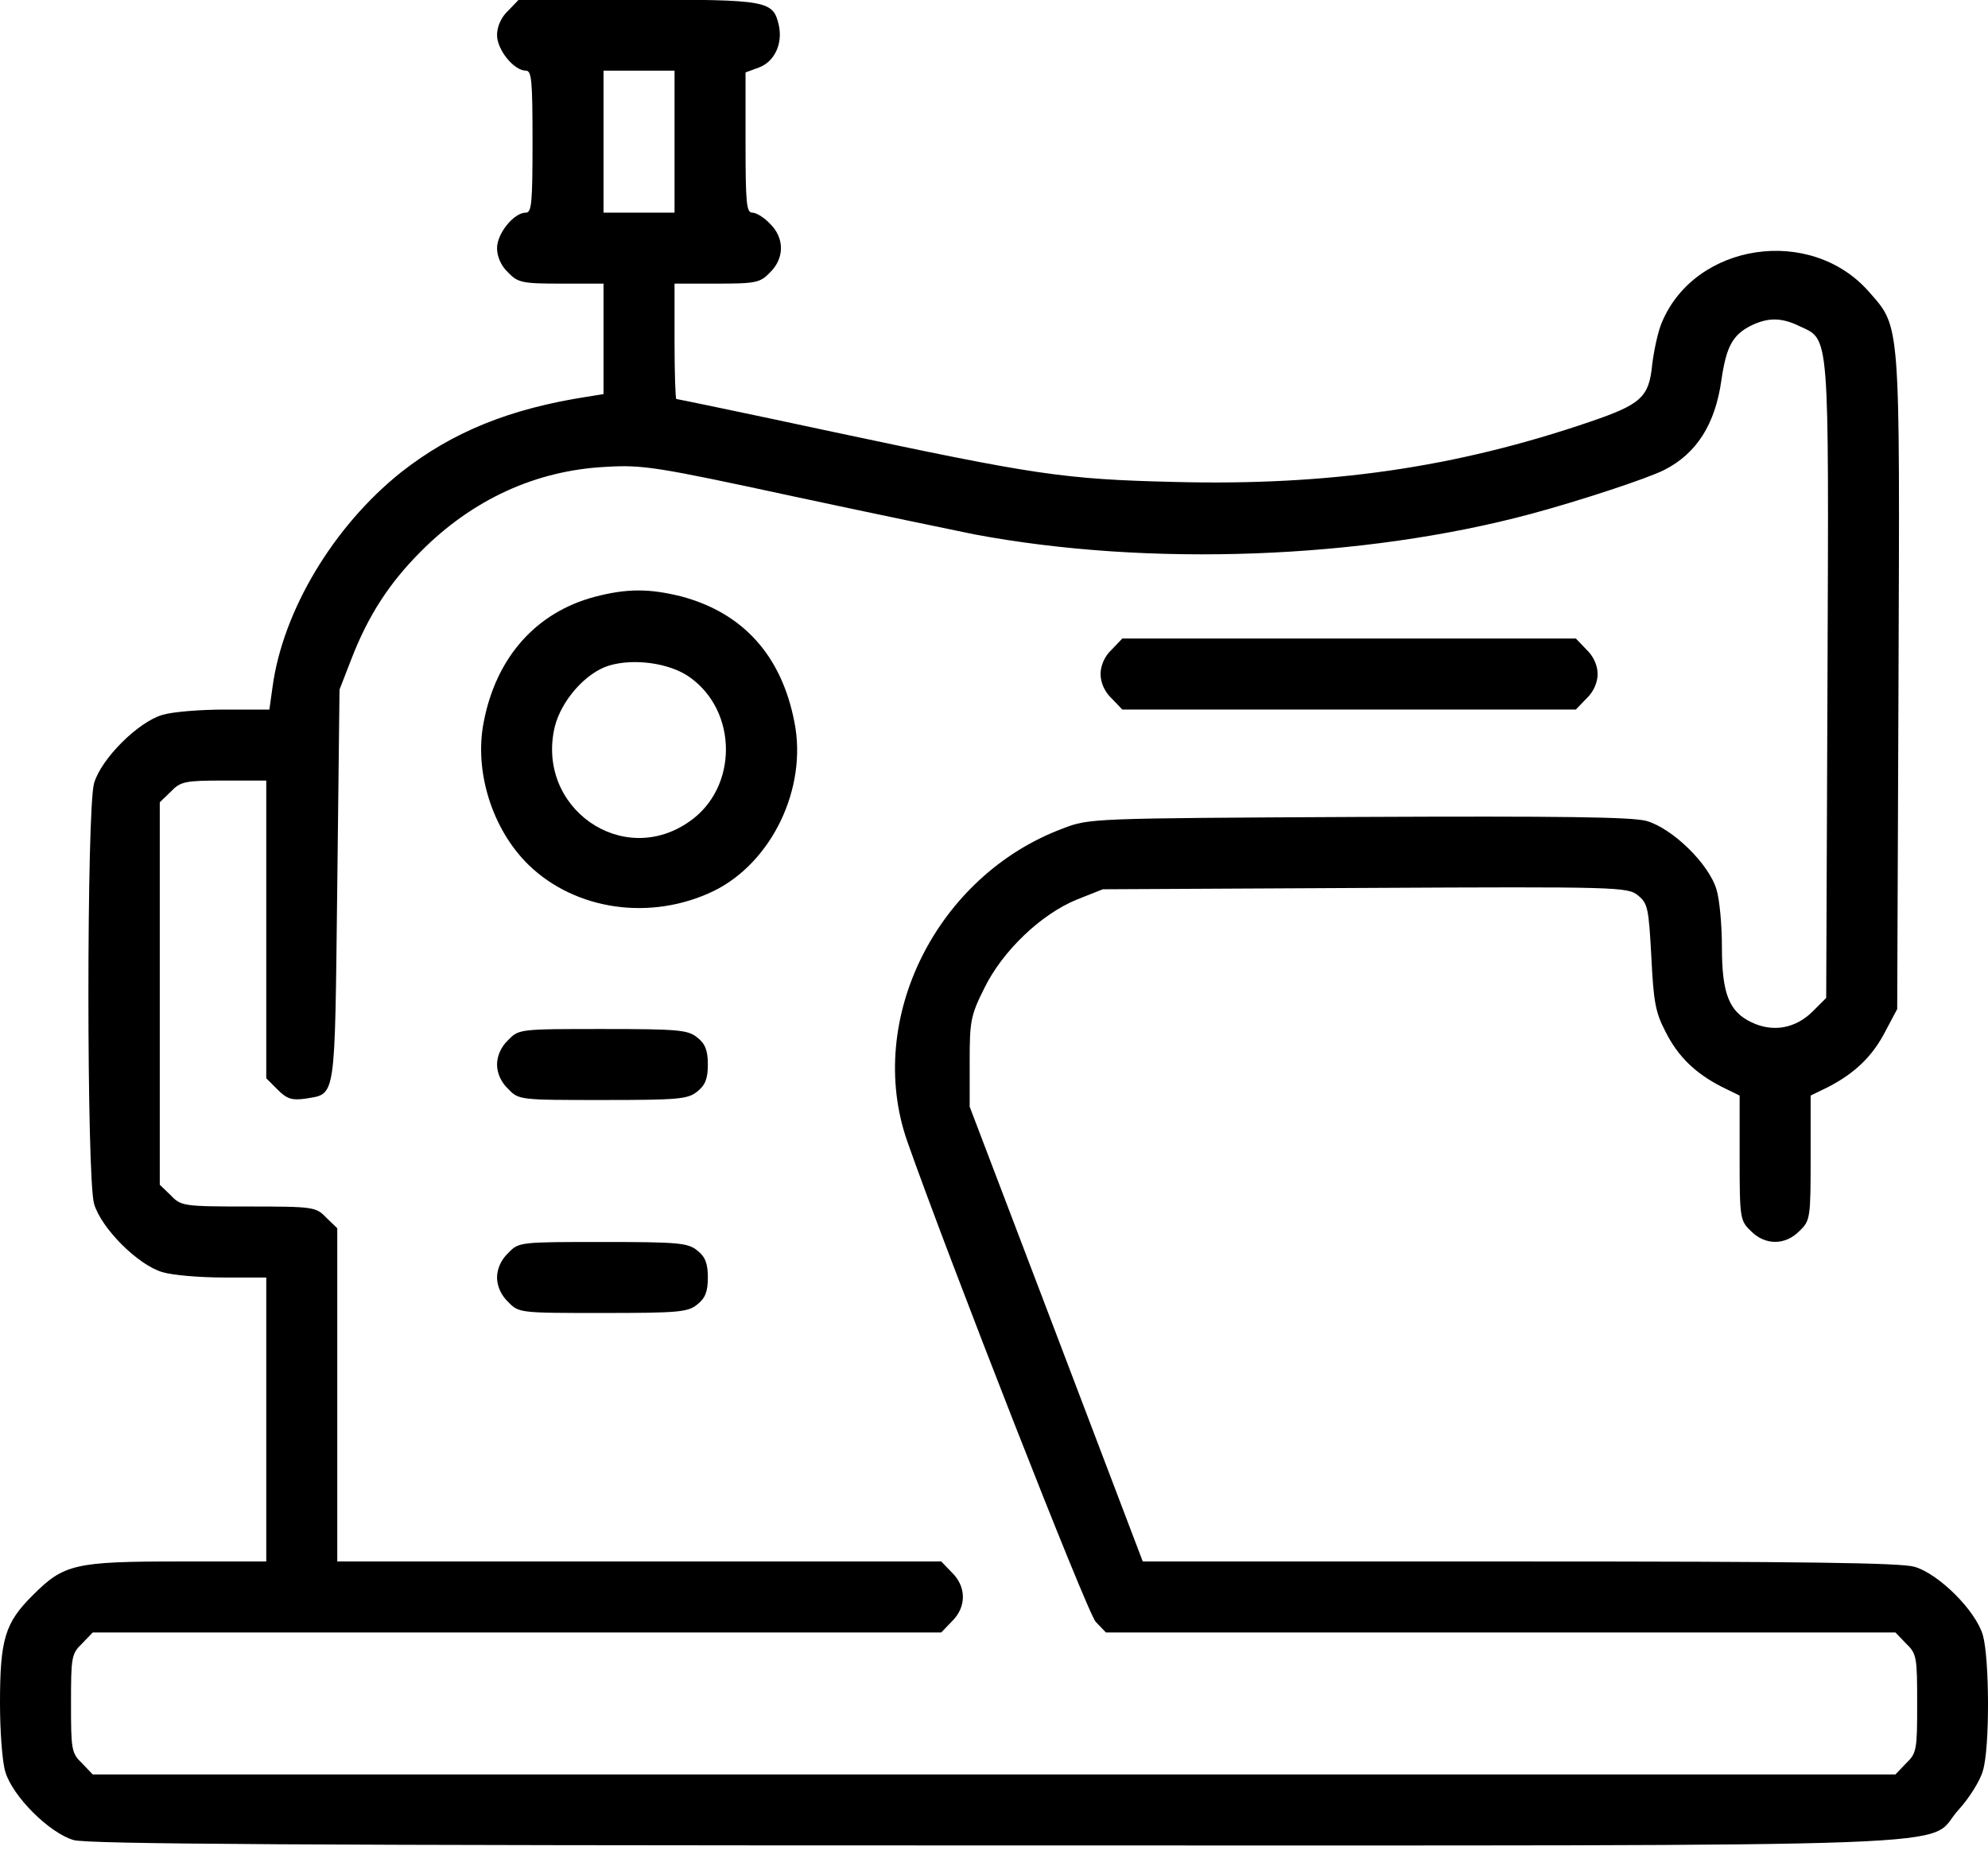 <?xml version="1.0" encoding="UTF-8"?> <svg xmlns="http://www.w3.org/2000/svg" width="46" height="43" viewBox="0 0 46 43" fill="none"><path d="M11.758 0.248C11.593 0.402 11.501 0.618 11.501 0.813C11.501 1.152 11.891 1.635 12.168 1.635C12.302 1.635 12.322 1.861 12.322 3.278C12.322 4.695 12.302 4.921 12.168 4.921C11.891 4.921 11.501 5.403 11.501 5.742C11.501 5.937 11.593 6.153 11.758 6.307C11.984 6.543 12.086 6.564 12.99 6.564H13.965V7.847V9.121L13.585 9.182C11.799 9.459 10.474 9.993 9.283 10.928C7.712 12.181 6.541 14.142 6.305 15.908L6.233 16.422H5.206C4.641 16.422 3.995 16.473 3.758 16.545C3.194 16.709 2.341 17.561 2.177 18.126C2.002 18.722 2.002 27.265 2.177 27.861C2.341 28.426 3.194 29.278 3.758 29.442C3.995 29.514 4.631 29.566 5.175 29.566H6.161V32.852V36.138H4.149C1.735 36.138 1.479 36.199 0.77 36.908C0.113 37.555 0 37.935 0 39.424C0 40.06 0.051 40.769 0.123 41.005C0.288 41.57 1.14 42.422 1.705 42.586C2.033 42.679 6.921 42.71 23.022 42.71C46.589 42.71 44.505 42.781 45.316 41.888C45.562 41.621 45.819 41.21 45.881 40.984C46.045 40.461 46.035 38.386 45.881 37.842C45.716 37.277 44.864 36.425 44.299 36.261C43.981 36.168 41.701 36.138 35.16 36.138H26.442L24.439 30.87L22.437 25.612V24.585C22.437 23.63 22.458 23.507 22.776 22.87C23.197 22.008 24.09 21.155 24.922 20.817L25.518 20.581L31.587 20.55C37.46 20.519 37.666 20.529 37.902 20.724C38.128 20.909 38.148 21.012 38.21 22.141C38.261 23.178 38.302 23.425 38.538 23.877C38.826 24.452 39.227 24.842 39.853 25.16L40.253 25.355V26.803C40.253 28.19 40.264 28.251 40.51 28.487C40.839 28.826 41.311 28.826 41.64 28.487C41.886 28.251 41.896 28.19 41.896 26.803V25.355L42.297 25.16C42.913 24.842 43.324 24.452 43.621 23.877L43.899 23.353L43.929 15.816C43.96 7.354 43.981 7.591 43.242 6.749C41.896 5.218 39.227 5.619 38.456 7.457C38.364 7.662 38.272 8.104 38.23 8.433C38.158 9.192 37.974 9.357 36.803 9.757C33.681 10.825 30.744 11.246 27.171 11.154C24.594 11.092 23.947 10.989 19.264 9.993C17.303 9.572 15.67 9.234 15.649 9.234C15.629 9.234 15.608 8.628 15.608 7.899V6.564H16.584C17.488 6.564 17.59 6.543 17.816 6.307C18.155 5.978 18.155 5.506 17.816 5.177C17.683 5.034 17.498 4.921 17.405 4.921C17.272 4.921 17.251 4.695 17.251 3.298V1.676L17.559 1.563C17.919 1.429 18.114 1.019 18.022 0.587C17.888 0.012 17.775 -0.008 14.756 -0.008H12.004L11.758 0.248ZM15.608 3.278V4.921H14.787H13.965V3.278V1.635H14.787H15.608V3.278ZM41.64 7.549C42.338 7.878 42.317 7.58 42.286 15.744L42.256 23.096L41.948 23.404C41.547 23.805 41.023 23.897 40.531 23.661C40.007 23.415 39.843 22.994 39.843 21.915C39.843 21.422 39.791 20.827 39.719 20.591C39.545 19.995 38.703 19.174 38.097 18.999C37.748 18.907 36.136 18.886 31.422 18.907C25.261 18.938 25.199 18.938 24.594 19.174C21.677 20.262 20.014 23.589 20.989 26.403C21.934 29.093 25.158 37.329 25.353 37.534L25.59 37.781H34.729H43.858L44.104 38.037C44.351 38.273 44.361 38.356 44.361 39.424C44.361 40.492 44.351 40.574 44.104 40.81L43.858 41.067H23.002H2.146L1.9 40.81C1.653 40.574 1.643 40.492 1.643 39.424C1.643 38.356 1.653 38.273 1.9 38.037L2.146 37.781H11.963H21.78L22.026 37.524C22.365 37.195 22.365 36.723 22.026 36.394L21.78 36.138H14.787H7.804V32.287V28.426L7.548 28.179C7.311 27.933 7.26 27.923 5.75 27.923C4.241 27.923 4.19 27.912 3.953 27.666L3.697 27.419V22.994V18.568L3.953 18.321C4.179 18.085 4.282 18.065 5.186 18.065H6.161V21.505V24.955L6.428 25.222C6.644 25.438 6.757 25.468 7.065 25.427C7.784 25.304 7.743 25.53 7.804 20.498L7.856 15.96L8.123 15.272C8.513 14.255 9.006 13.495 9.735 12.766C10.926 11.565 12.394 10.887 14.017 10.805C14.869 10.753 15.198 10.805 18.33 11.482C20.199 11.883 22.088 12.273 22.54 12.366C26.575 13.125 31.525 12.941 35.427 11.893C36.567 11.585 38.097 11.082 38.508 10.877C39.257 10.497 39.689 9.819 39.832 8.792C39.945 8.022 40.089 7.755 40.51 7.539C40.91 7.344 41.219 7.344 41.64 7.549Z" fill="black"></path><path d="M13.76 13.813C12.405 14.173 11.481 15.21 11.193 16.709C10.967 17.849 11.388 19.194 12.23 20.016C13.319 21.073 15.065 21.32 16.512 20.622C17.858 19.964 18.689 18.239 18.381 16.709C18.084 15.169 17.19 14.183 15.763 13.803C15.024 13.618 14.5 13.618 13.76 13.813ZM15.958 15.672C17.077 16.463 17.077 18.229 15.958 19.009C14.407 20.108 12.395 18.691 12.836 16.822C12.99 16.206 13.555 15.569 14.089 15.405C14.664 15.23 15.496 15.343 15.958 15.672Z" fill="black"></path><path d="M25.723 15.035C25.558 15.189 25.466 15.405 25.466 15.6C25.466 15.795 25.558 16.011 25.723 16.165L25.969 16.421H31.216H36.464L36.71 16.165C36.874 16.011 36.967 15.795 36.967 15.6C36.967 15.405 36.874 15.189 36.71 15.035L36.464 14.778H31.216H25.969L25.723 15.035Z" fill="black"></path><path d="M11.758 24.072C11.593 24.226 11.501 24.441 11.501 24.637C11.501 24.832 11.593 25.047 11.758 25.201C12.004 25.458 12.025 25.458 13.945 25.458C15.701 25.458 15.916 25.438 16.132 25.263C16.317 25.119 16.379 24.965 16.379 24.637C16.379 24.308 16.317 24.154 16.132 24.01C15.916 23.836 15.701 23.815 13.945 23.815C12.025 23.815 12.004 23.815 11.758 24.072Z" fill="black"></path><path d="M11.758 29.001C11.593 29.155 11.501 29.371 11.501 29.566C11.501 29.761 11.593 29.977 11.758 30.131C12.004 30.387 12.025 30.387 13.945 30.387C15.701 30.387 15.916 30.367 16.132 30.192C16.317 30.048 16.379 29.894 16.379 29.566C16.379 29.237 16.317 29.083 16.132 28.939C15.916 28.765 15.701 28.744 13.945 28.744C12.025 28.744 12.004 28.744 11.758 29.001Z" fill="black"></path></svg> 